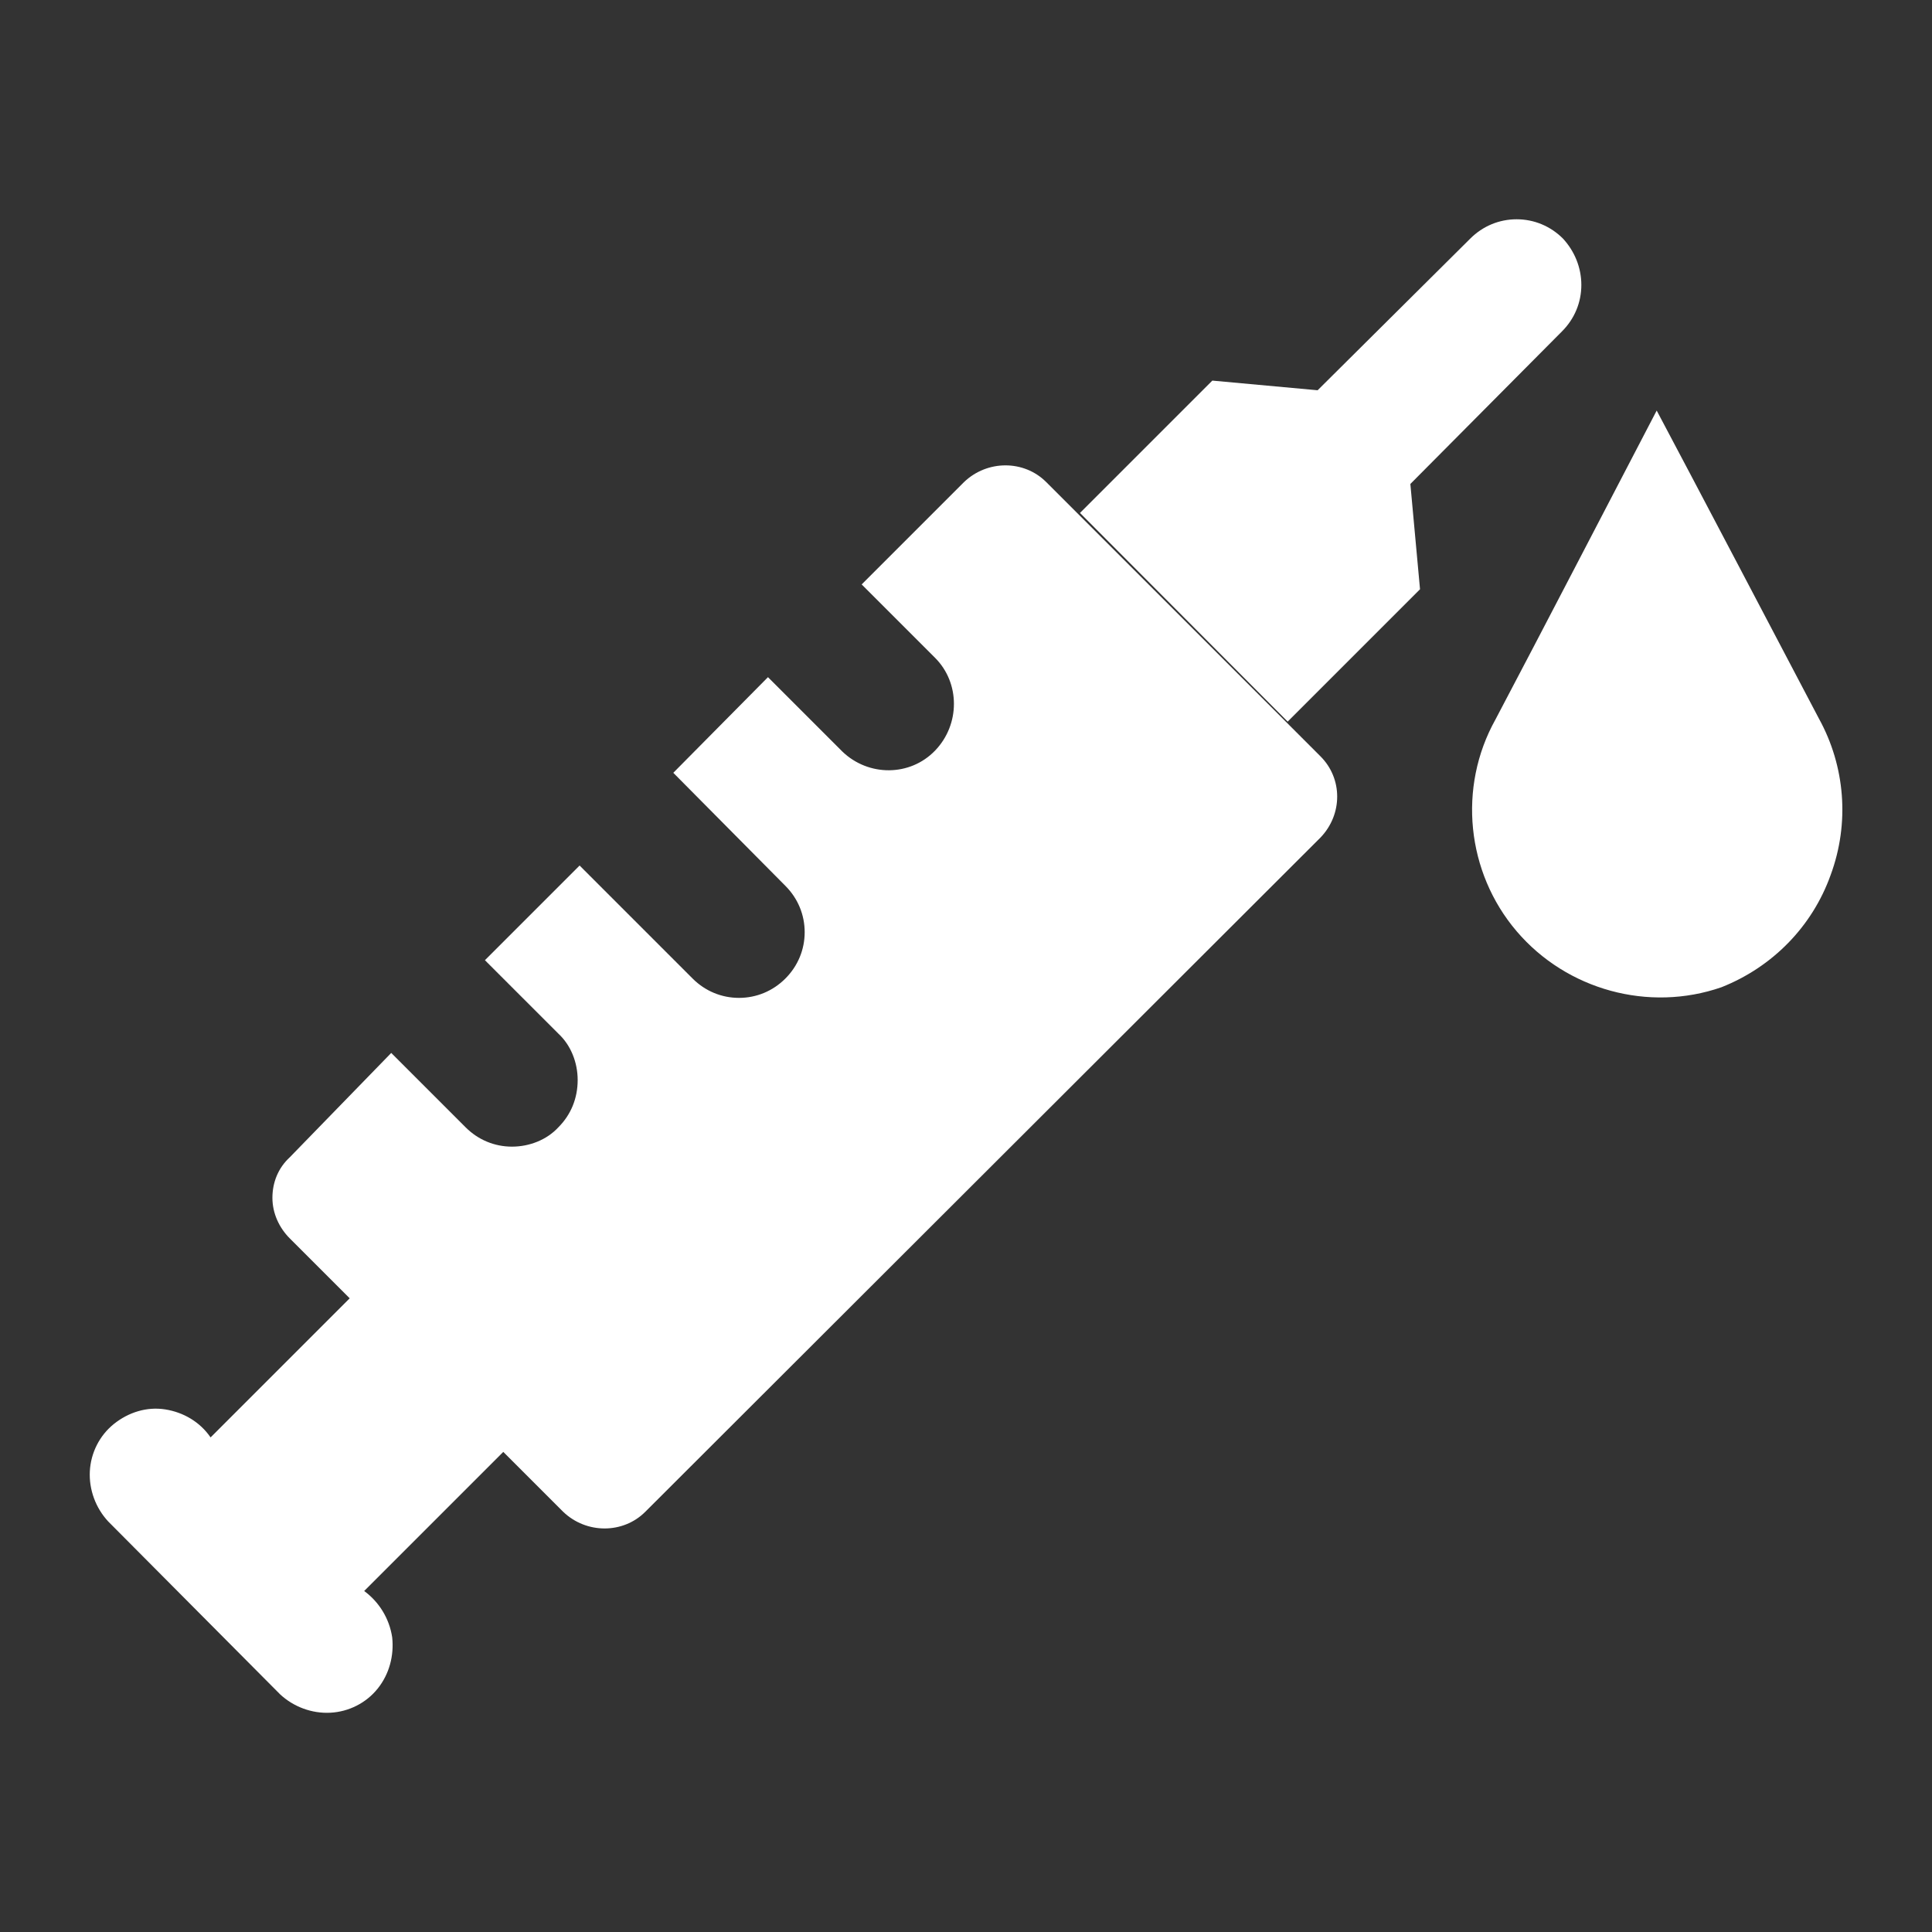<?xml version="1.0" encoding="utf-8"?>
<!-- Generator: Adobe Illustrator 28.2.0, SVG Export Plug-In . SVG Version: 6.00 Build 0)  -->
<svg version="1.1" id="Layer_1" xmlns="http://www.w3.org/2000/svg" xmlns:xlink="http://www.w3.org/1999/xlink" x="0px" y="0px"
	 viewBox="0 0 200 200" style="enable-background:new 0 0 200 200;" xml:space="preserve">
<rect x="0" y="0" width="200" height="200" fill="#333333" stroke="none"/>
<style type="text/css">
	.st0{fill:#FFFFFF;}
</style>
<path class="st0" d="M136.7,86.7l-69.9,69.8c-2.3,2.3-6.1,2.3-8.5,0L30,128.2c-1.1-1.1-1.8-2.6-1.8-4.2s0.6-3.1,1.8-4.2L40.5,109
	l7.7,7.7c1.3,1.3,3,2,4.8,2s3.6-0.7,4.8-2c1.3-1.3,2-3,2-4.9c0-1.8-0.7-3.6-2-4.8l-7.6-7.6l9.8-9.8l11.7,11.7l0,0c1.3,1.3,3,2,4.8,2
	s3.5-0.7,4.8-2s2-3,2-4.8s-0.7-3.5-2-4.8L69.7,80l9.8-9.9l7.7,7.7l0,0c2.7,2.6,7,2.6,9.6-0.1s2.6-7,0-9.6l-7.6-7.6l10.6-10.6
	c2.4-2.3,6.2-2.3,8.5,0l28.4,28.4C139,80.6,139,84.3,136.7,86.7L136.7,86.7z M161.8,24.7c-1.3-1.3-3-2-4.8-2s-3.5,0.7-4.8,2
	l-15.8,15.7l-10.9-1l-13.7,13.7l21.5,21.6L147,61l-1-10.9l15.7-15.8l0,0c1.3-1.3,2-3,2-4.8S163,26,161.8,24.7L161.8,24.7z
	 M37.7,164.7l14.4-14.4l-15.9-15.9l-14.4,14.4c-1.1-1.6-2.8-2.6-4.7-2.9c-1.9-0.3-3.8,0.3-5.3,1.5s-2.4,3-2.5,4.9
	c-0.1,1.9,0.6,3.8,1.9,5.2L29,175.4c1.4,1.3,3.3,2,5.2,1.9s3.7-1,4.9-2.5s1.7-3.4,1.5-5.3C40.3,167.5,39.2,165.8,37.7,164.7
	L37.7,164.7z M188.3,74.4c-3.1-5.9-13.5-25.7-16.8-31.9c-4.8,9.2-11.9,22.9-16.7,32c-3.9,7-3,15.8,2.2,21.9s13.7,8.4,21.2,5.8
	c5.3-2.1,9.4-6.3,11.3-11.6C191.5,85.2,191,79.3,188.3,74.4L188.3,74.4z"/>
</svg>
